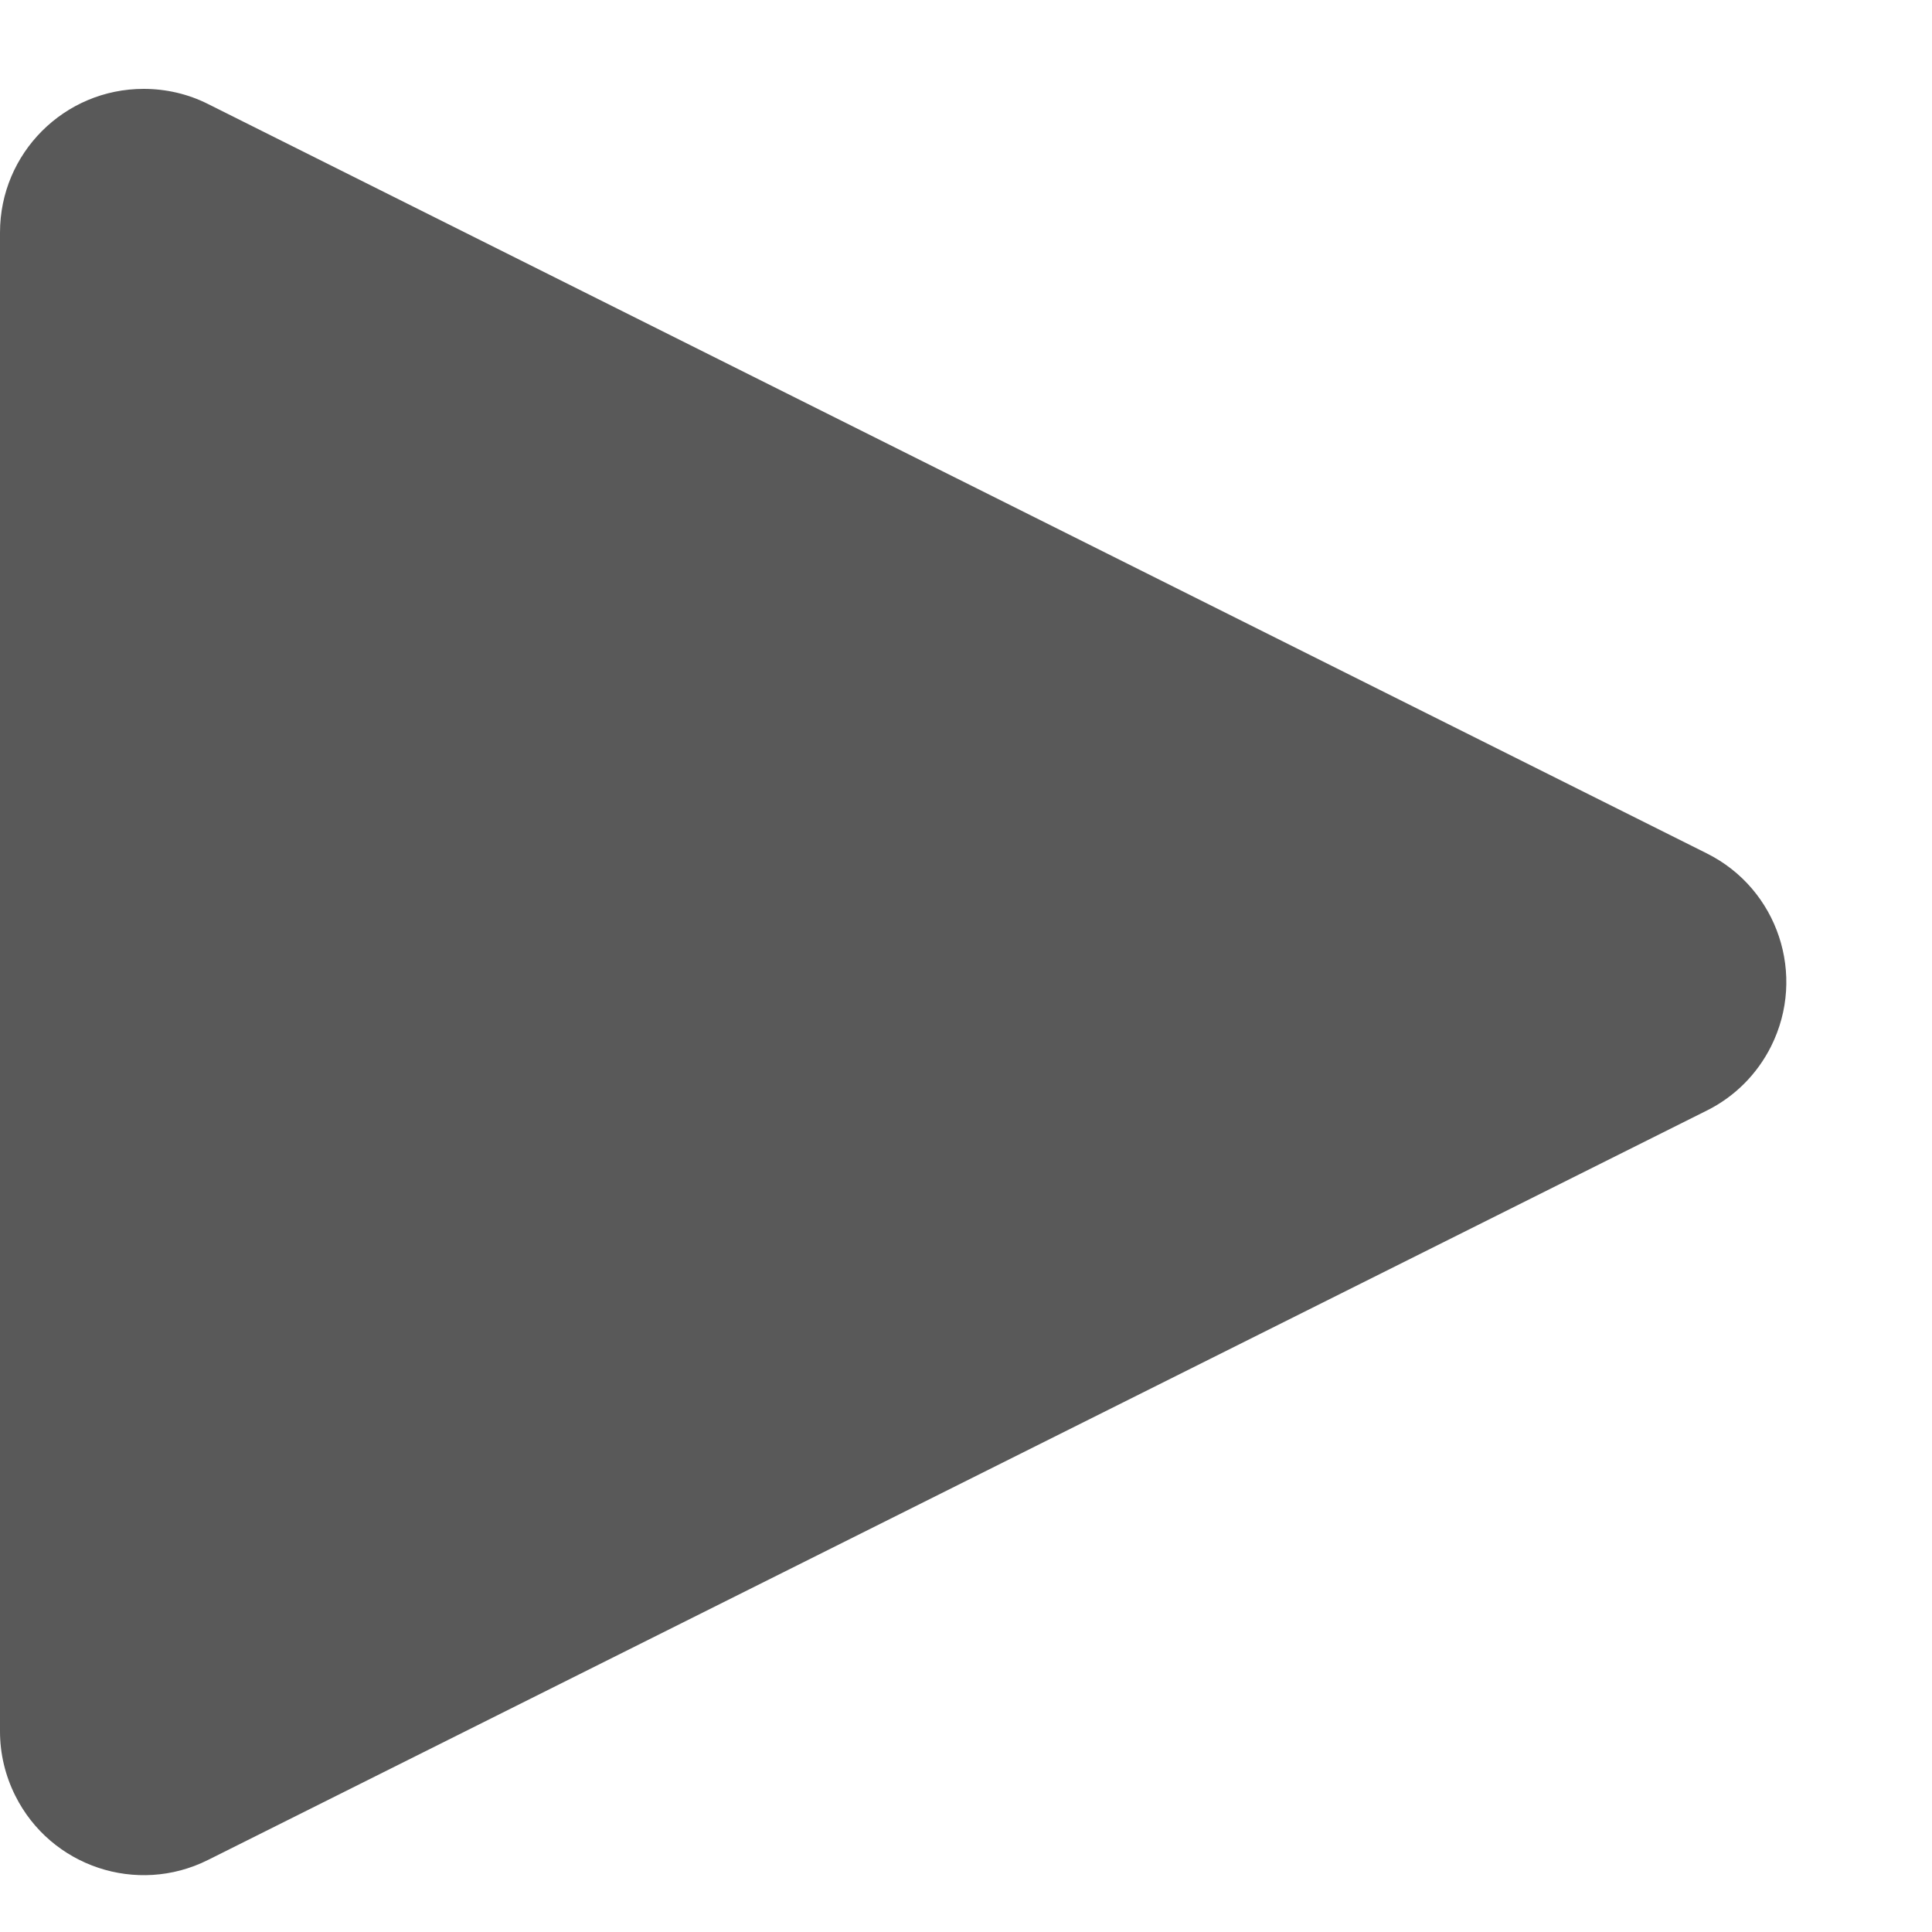 <?xml version="1.0" encoding="UTF-8"?>
<svg width="11px" height="11px" viewBox="0 0 11 11" version="1.1" xmlns="http://www.w3.org/2000/svg" xmlns:xlink="http://www.w3.org/1999/xlink">
    <!-- Generator: Sketch 56.3 (81716) - https://sketch.com -->
    <title>play</title>
    <desc>Created with Sketch.</desc>
    <g id="Page-1" stroke="none" stroke-width="1" fill="none" fill-rule="evenodd" fill-opacity="0.8">
        <path d="M6.323,1.464 L10.59,9.998 C10.792,10.402 10.628,10.893 10.224,11.095 C10.11,11.152 9.985,11.182 9.858,11.182 L1.324,11.182 C0.872,11.182 0.506,10.816 0.506,10.364 C0.506,10.237 0.535,10.111 0.592,9.998 L4.859,1.464 C5.061,1.059 5.553,0.896 5.957,1.098 C6.115,1.177 6.244,1.305 6.323,1.464 Z" id="play" fill="#303030" transform="translate(5.591, 5.591) rotate(-270) translate(-5.591, -5.591) "></path>
    </g>
</svg>